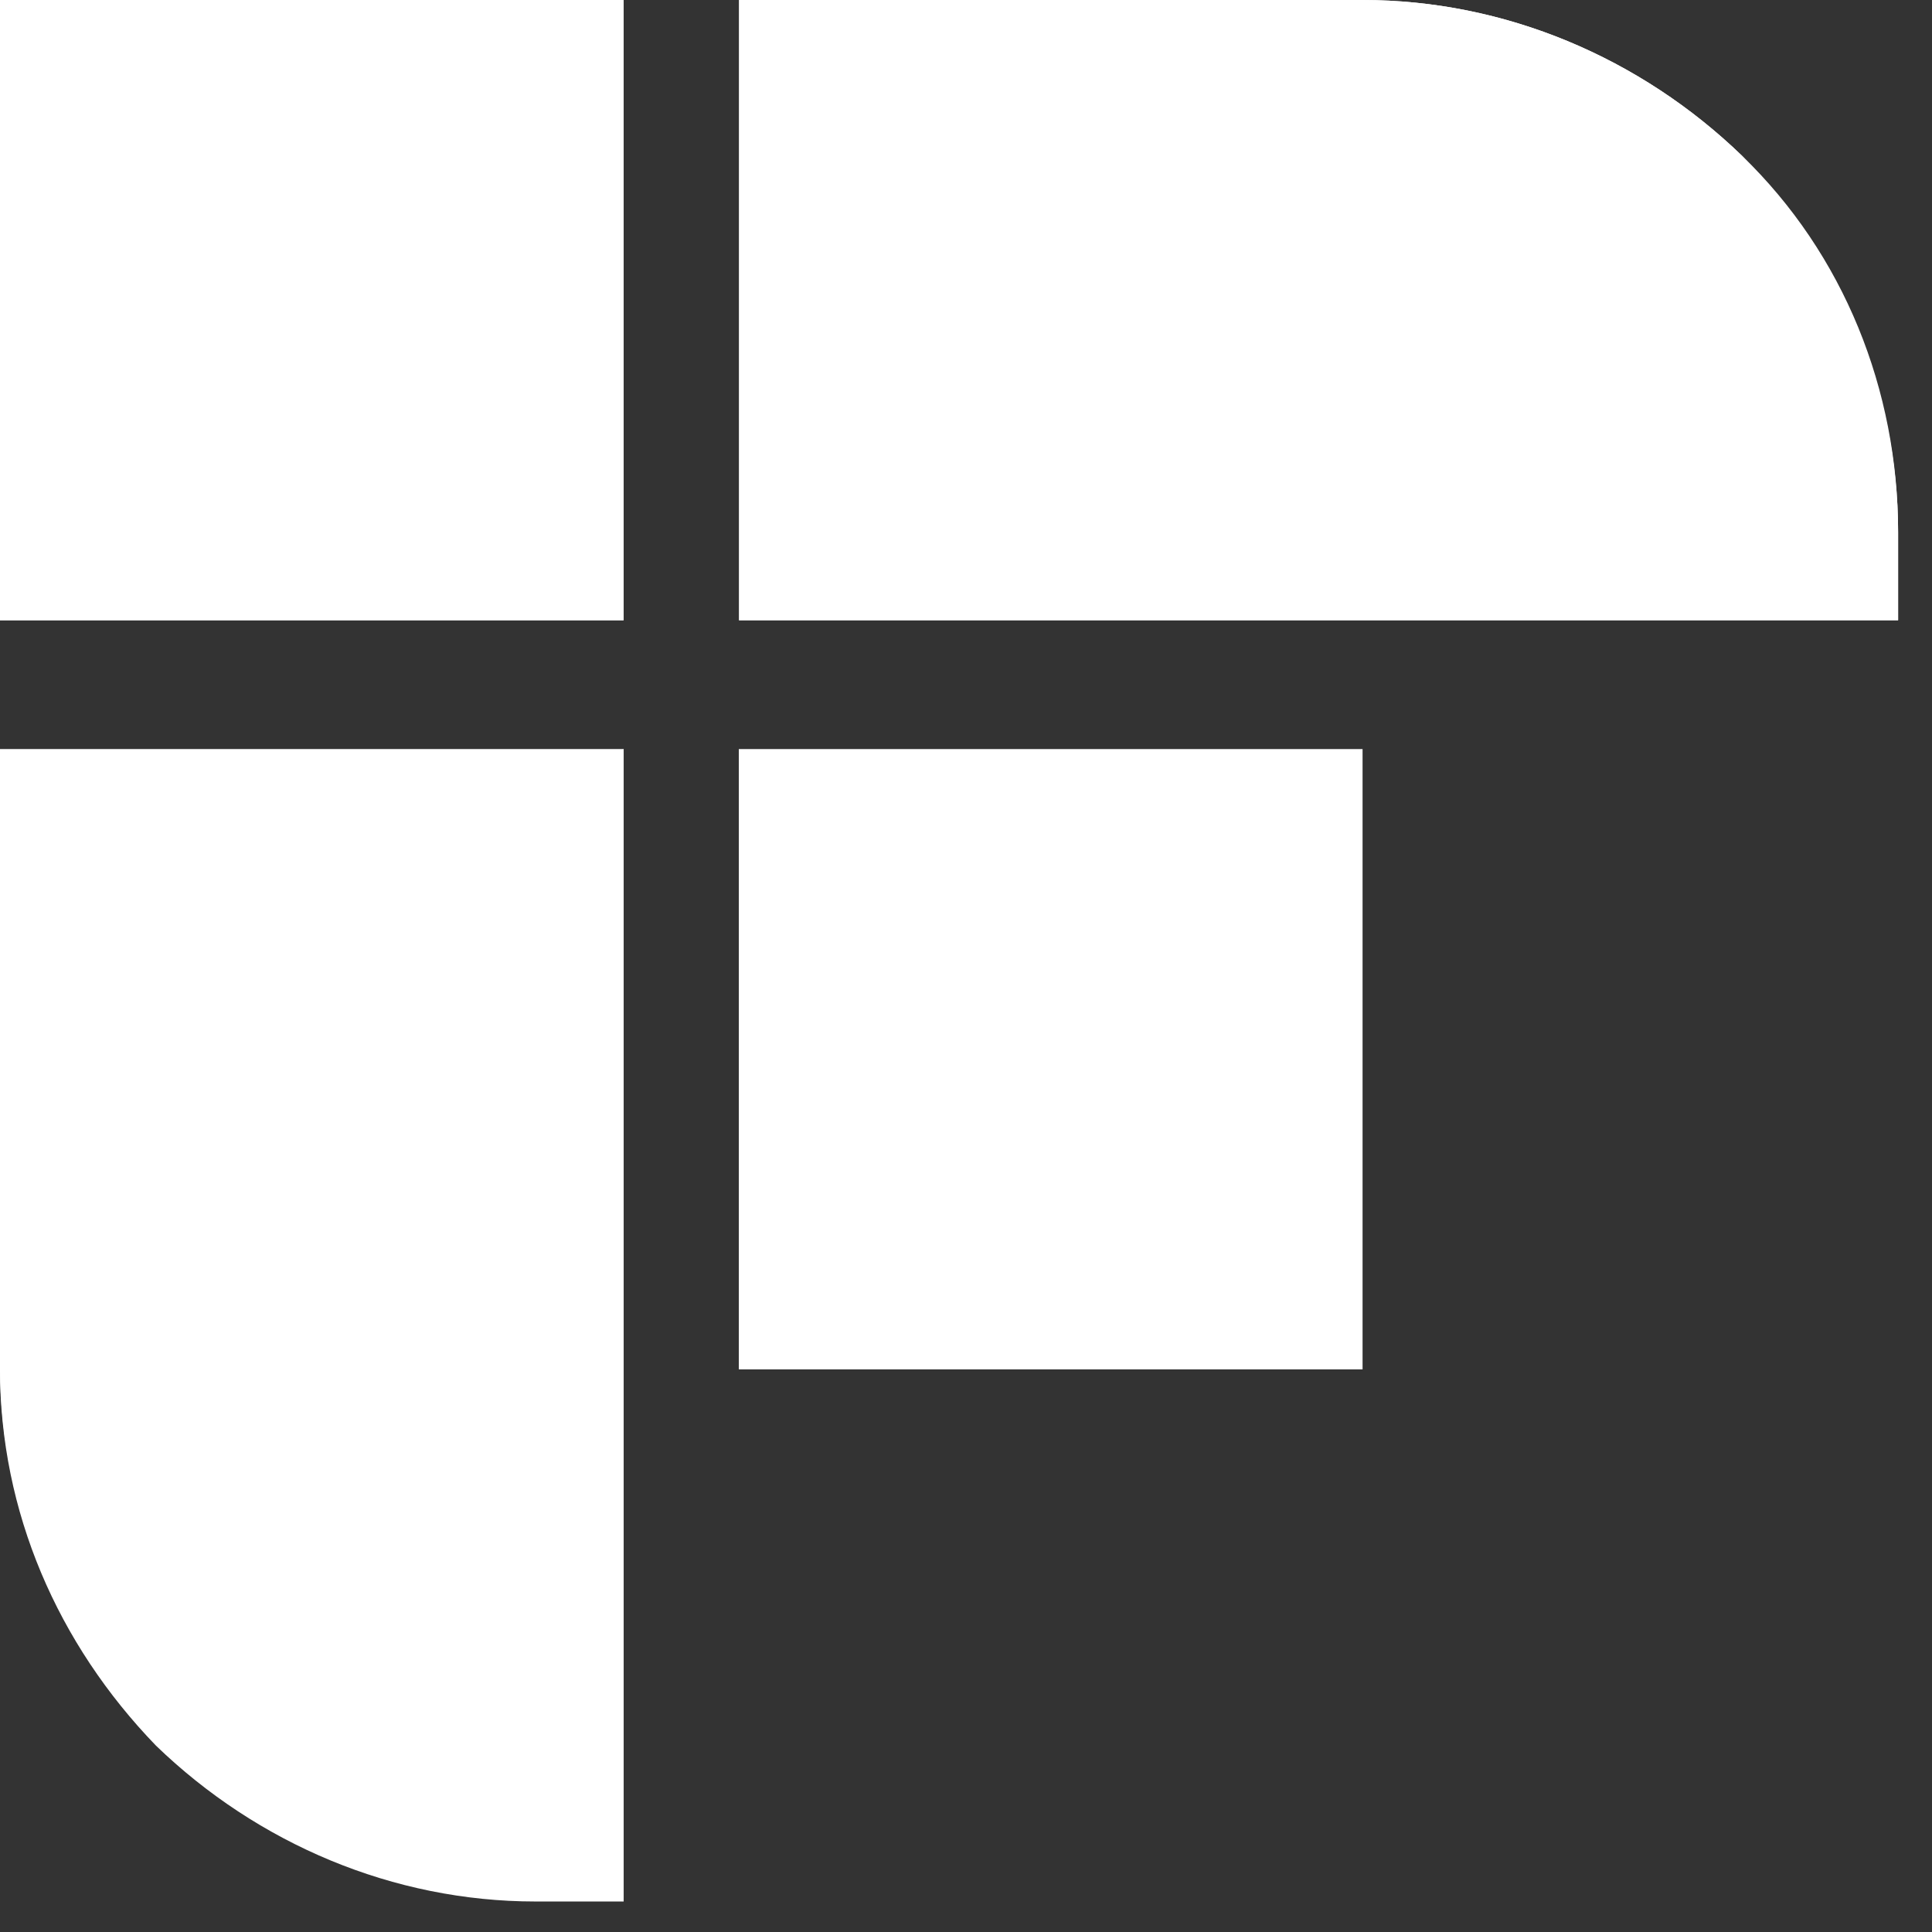 <svg width="57" height="57" viewBox="0 0 57 57" fill="none" xmlns="http://www.w3.org/2000/svg">
<rect x="0" y="0" width="57" height="57" fill="#333333" stroke="none"/>
<path d="M18.4 0H0V18.3H18.4V0Z" fill="white"/>
<path d="M40.2 22.1H21.8V40.4H40.2V22.1Z" fill="white"/>
<path d="M40.2 0H21.8V18.3H56V15.7C56 11.5 54.3 7.6 51.4 4.6C48.4 1.7 44.4 0 40.2 0Z" fill="white"/>
<path d="M0 22.1V40.4C0 44.6 1.7 48.5 4.6 51.5C7.6 54.4 11.6 56.1 15.8 56.1H18.4V22.1H0Z" fill="white"/>
<path d="M0 0L18.4 18.3H0V0Z" fill="white"/>
<path d="M21.8 22.1L40.2 40.4H21.8V22.1Z" fill="white"/>
<path d="M0 40.3C0 44.5 1.7 48.4 4.6 51.4C7.6 54.3 11.6 56 15.8 56H18.4V22.1L0 40.3Z" fill="white"/>
<path d="M40.2 0C44.4 0 48.4 1.7 51.4 4.6C54.4 7.5 56 11.5 56 15.7V18.3H21.8L40.2 0Z" fill="white"/>
</svg>
